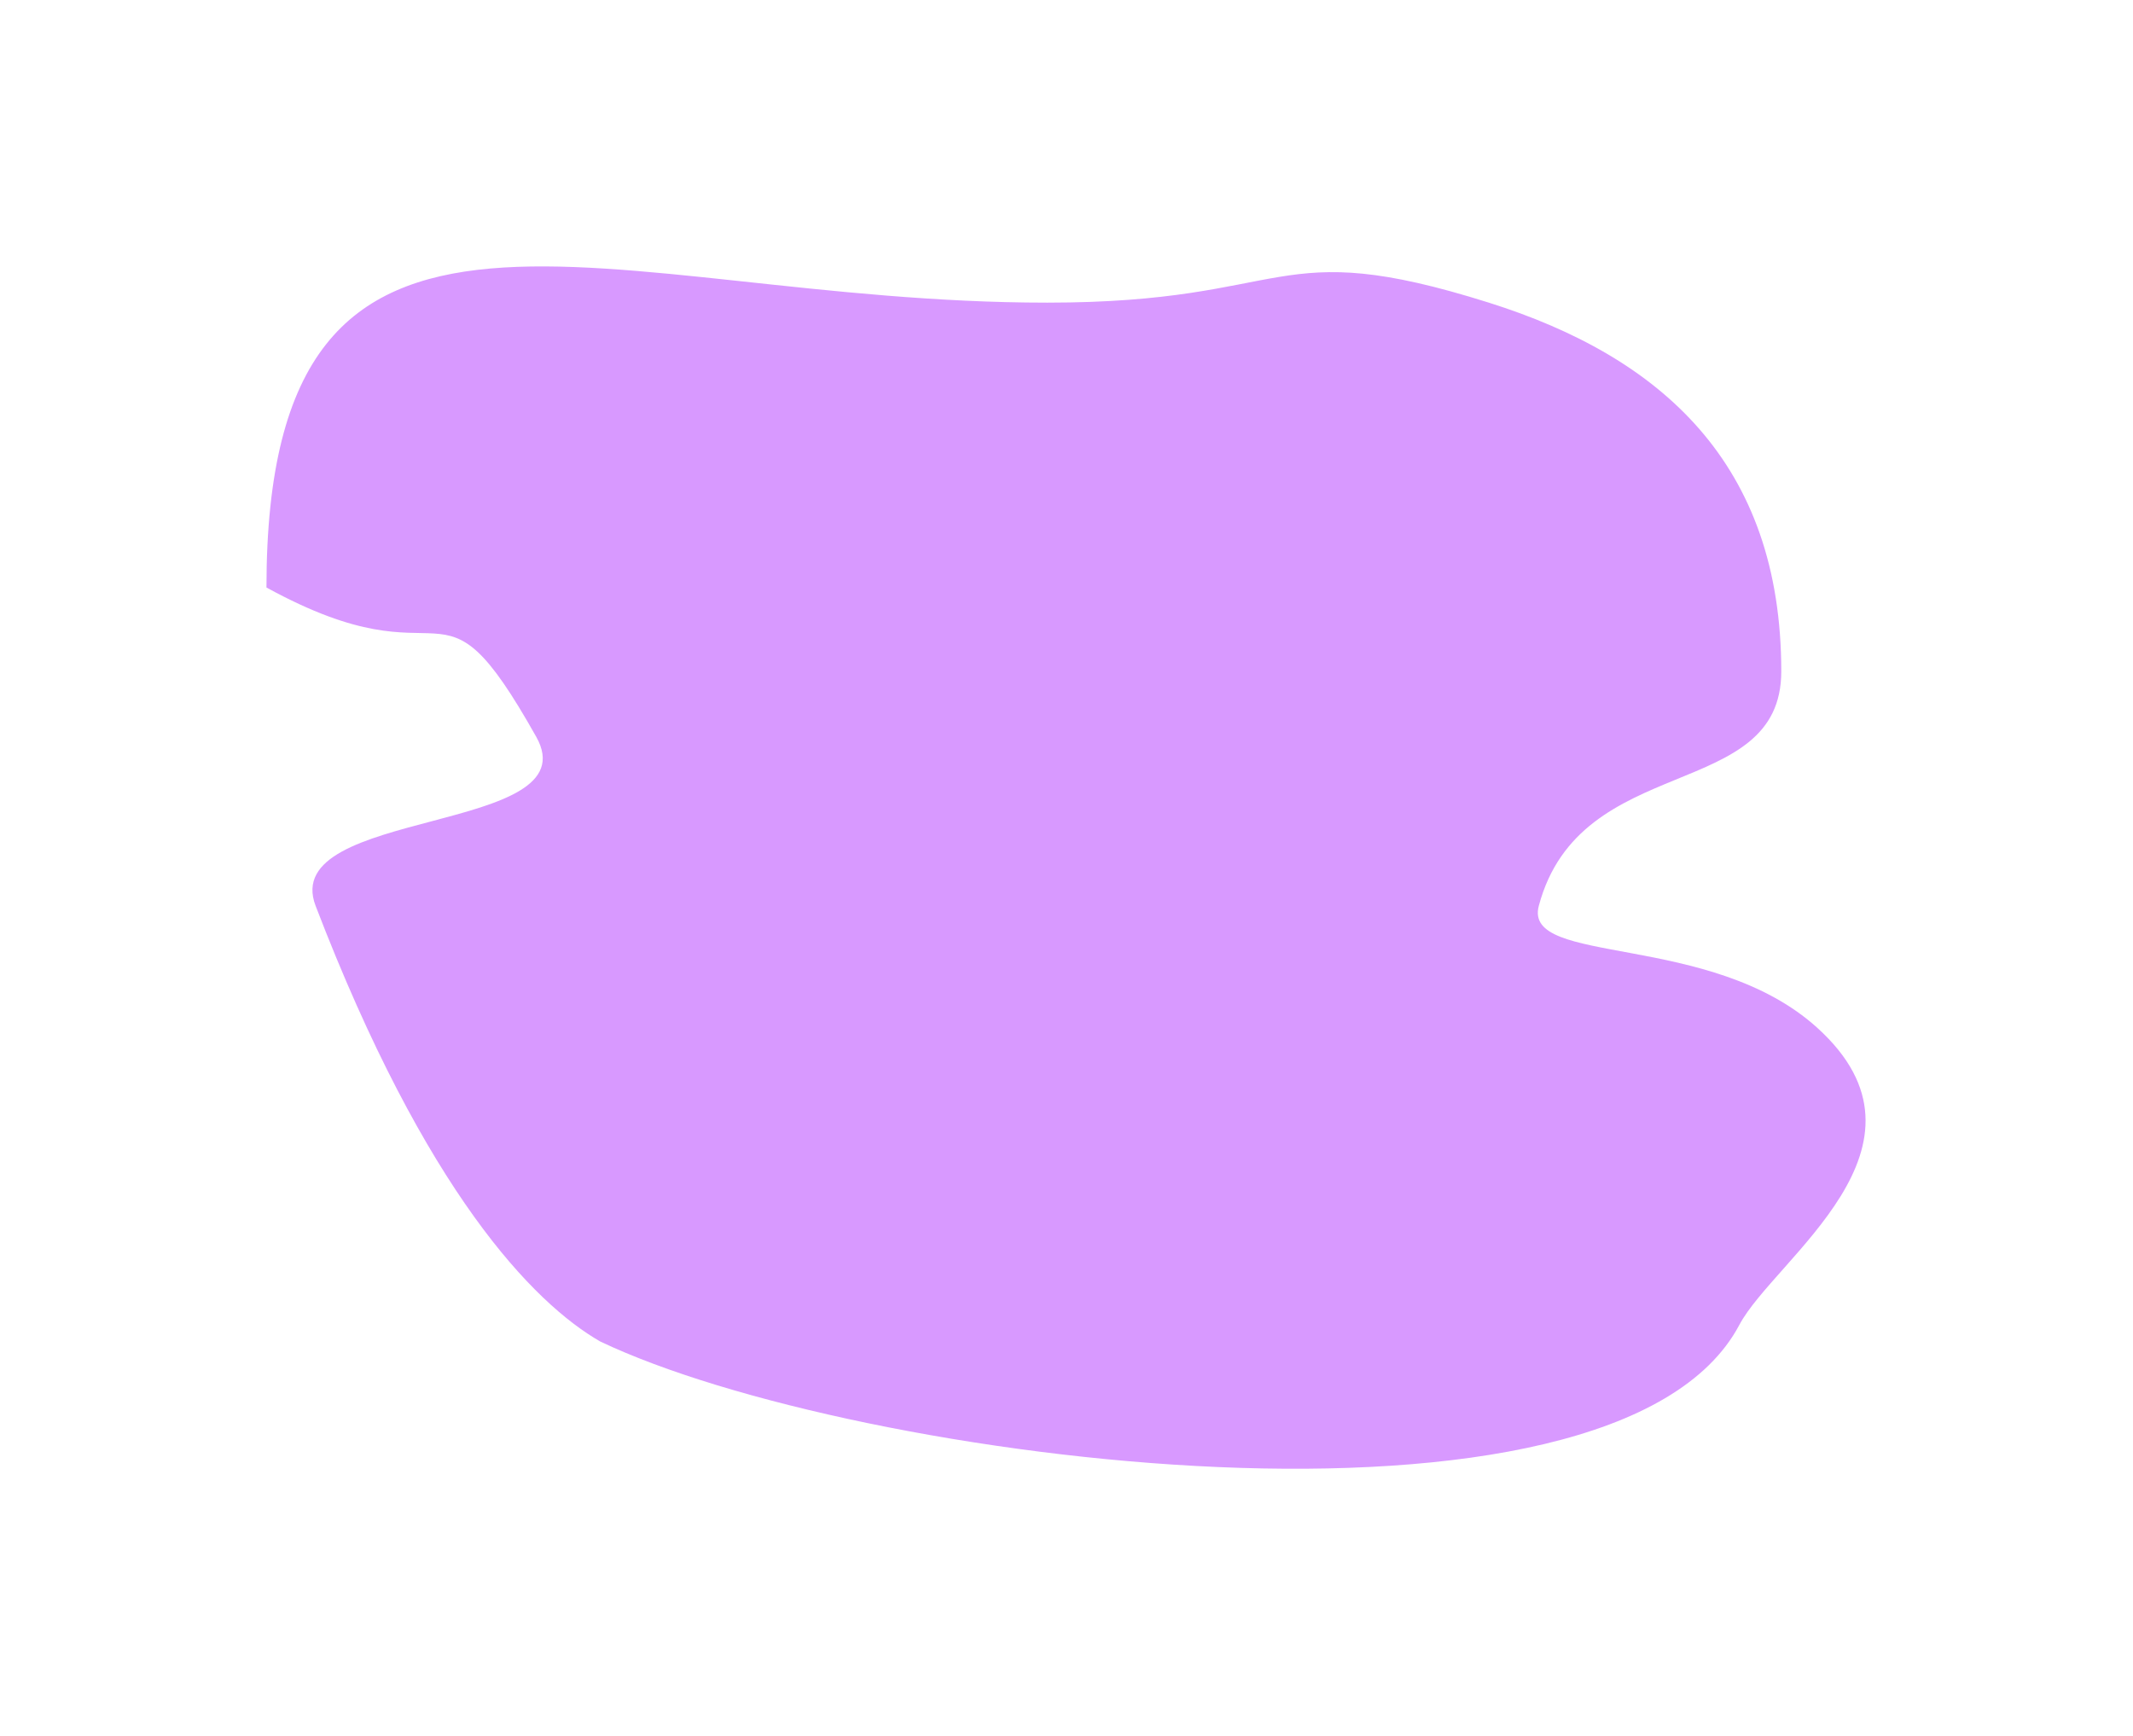 <?xml version="1.0" encoding="UTF-8"?> <svg xmlns="http://www.w3.org/2000/svg" width="1601" height="1303" viewBox="0 0 1601 1303" fill="none"> <g filter="url(#filter0_f)"> <path d="M1337 504.037C1337 602.814 1186.07 563.363 1155 680.037C1142.9 725.484 1283.93 699.064 1363.98 771.537C1462.59 860.825 1331.84 944.944 1305.5 994.638C1211.7 1171.61 641.478 1098.04 450.478 1007.04C400.401 978.221 319.348 894.929 236.896 680.037C208.447 605.892 443.853 626.718 402.5 553.138C326.701 418.269 341.25 518.538 200 441.037C200 87.575 452.972 227.197 786 227.197C971.996 227.197 953.868 175.664 1117.5 227.197C1246.85 267.935 1337 347.983 1337 504.037Z" fill="#9E00FF" fill-opacity="0.4"></path> </g> <defs> <filter id="filter0_f" x="0" y="0" width="1600.27" height="1302.6" filterUnits="userSpaceOnUse" color-interpolation-filters="sRGB"> <feFlood flood-opacity="0" result="BackgroundImageFix"></feFlood> <feBlend mode="normal" in="SourceGraphic" in2="BackgroundImageFix" result="shape"></feBlend> <feGaussianBlur stdDeviation="100" result="effect1_foregroundBlur"></feGaussianBlur> </filter> </defs> </svg> 